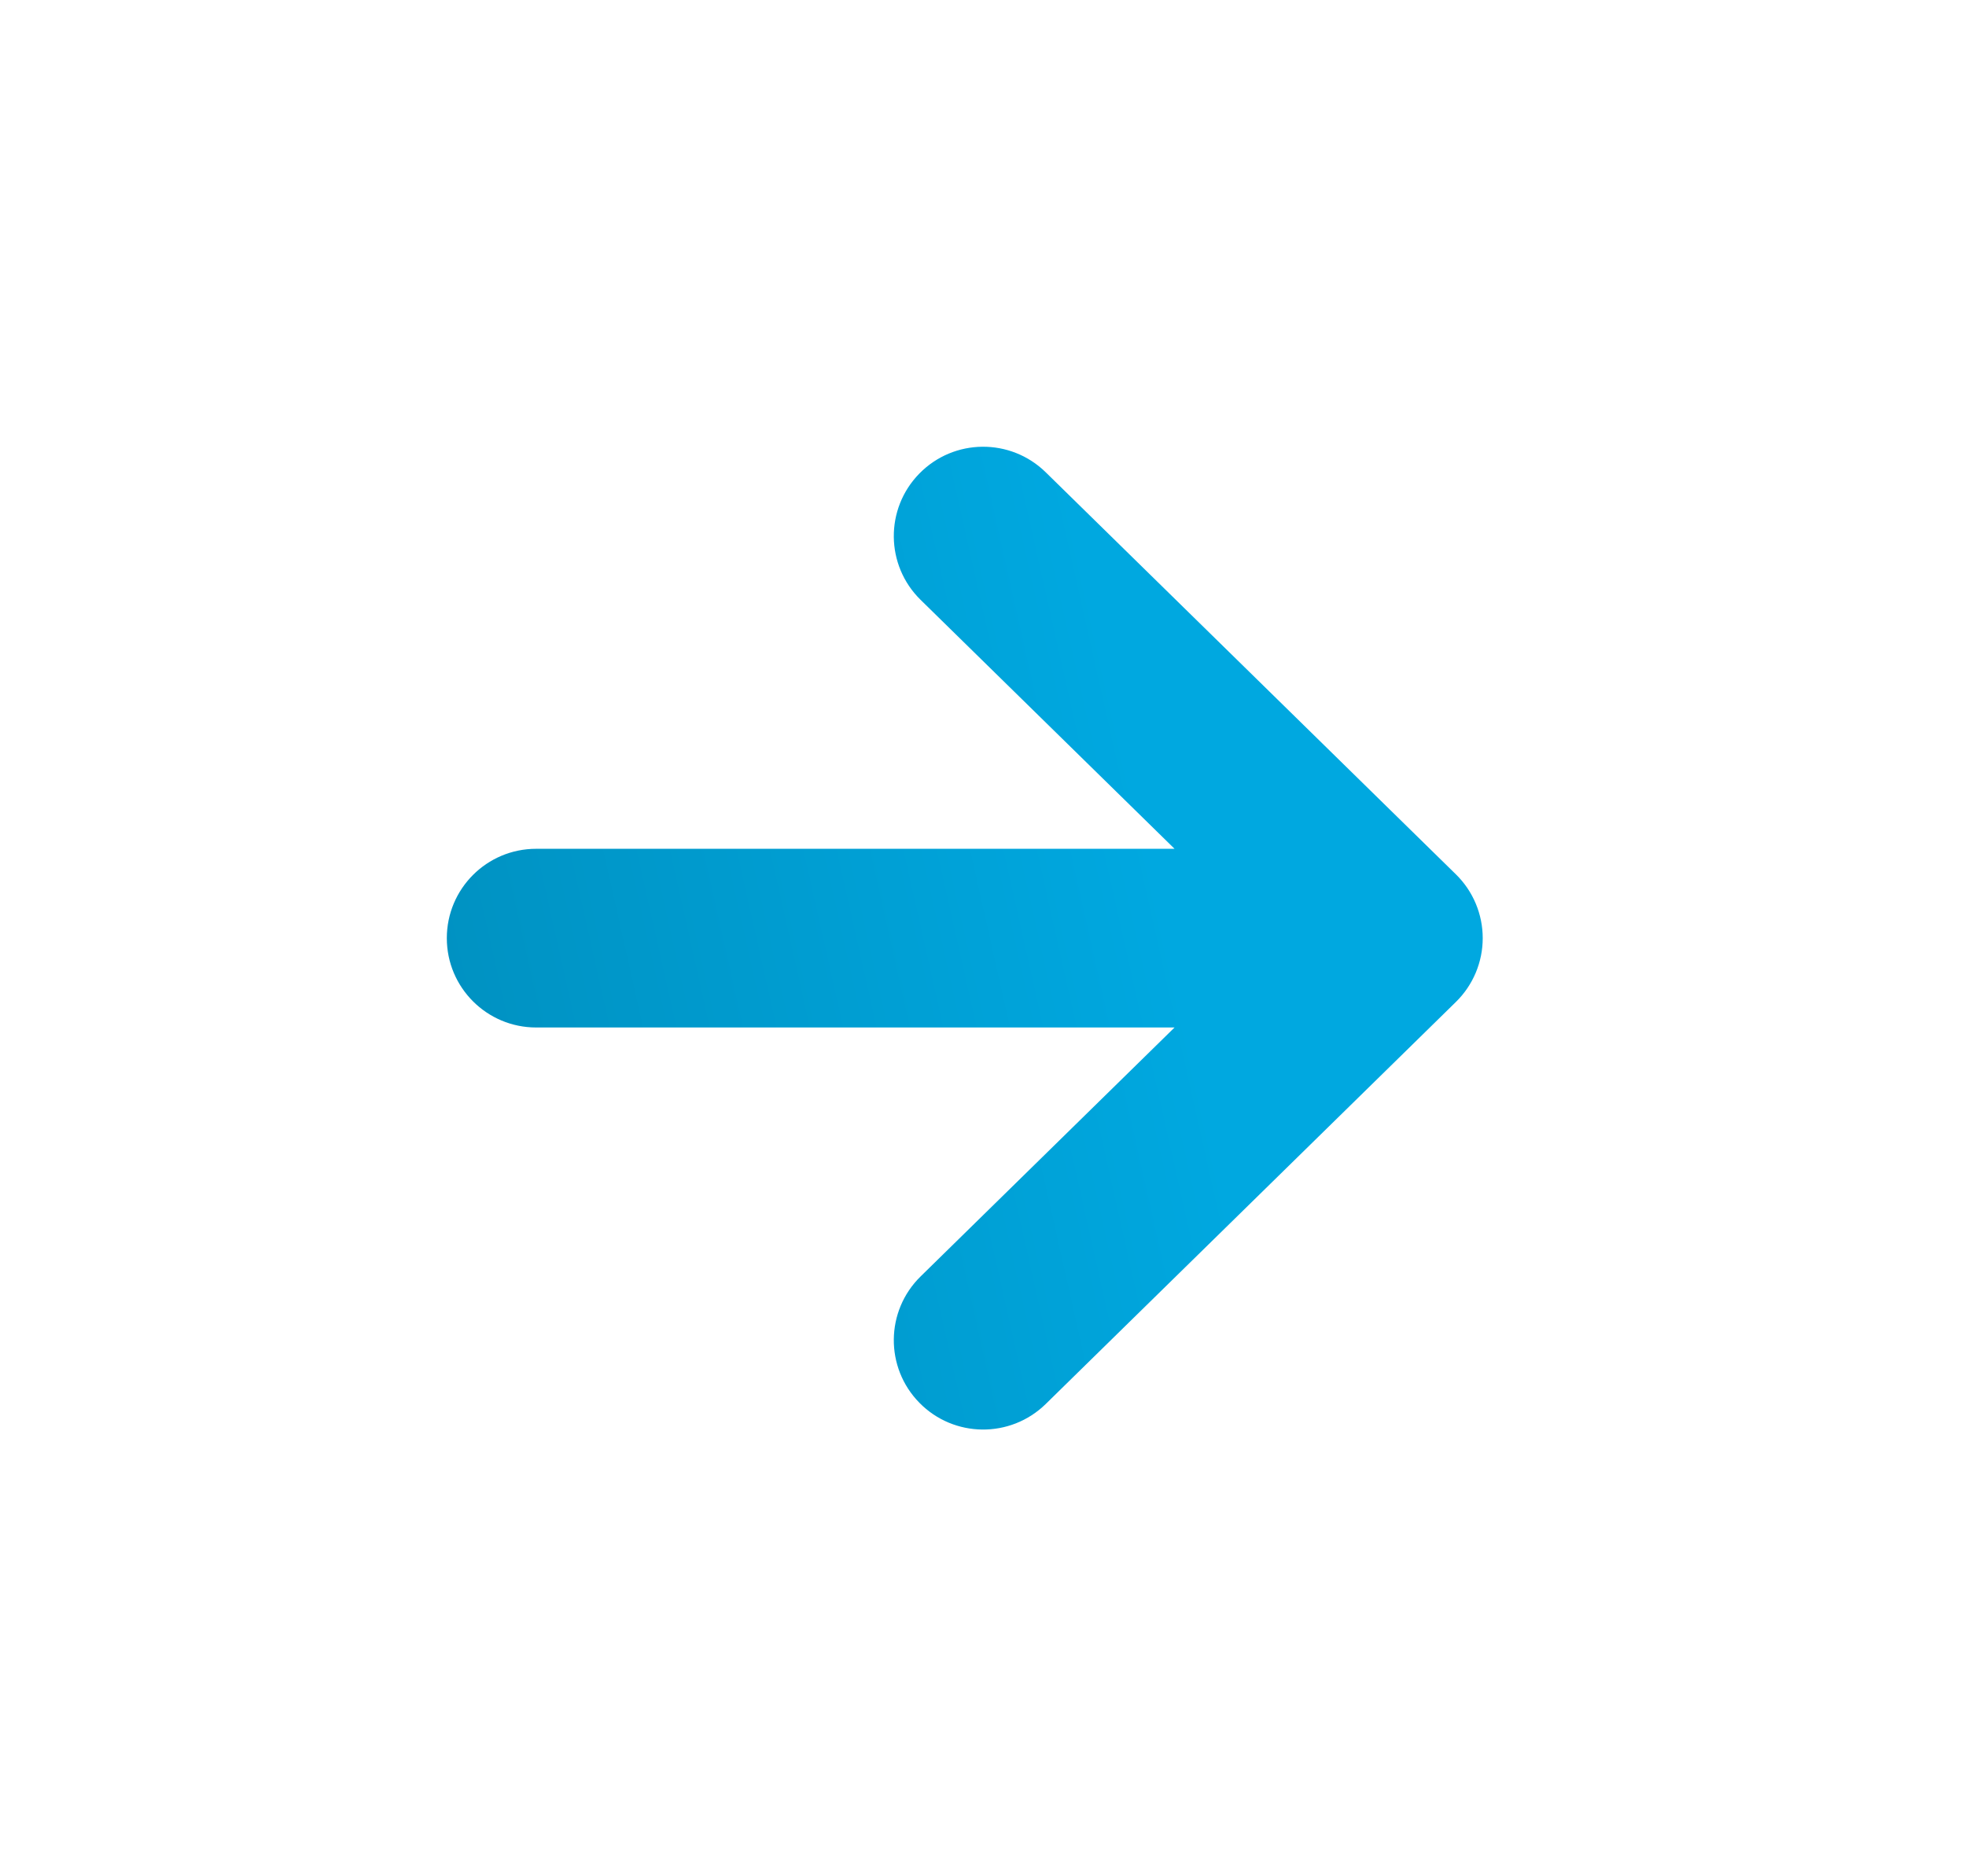 <svg width="44" height="42" viewBox="0 0 44 42" fill="none" xmlns="http://www.w3.org/2000/svg">
<g filter="url(#filter0_d_642_4475)">
<path fill-rule="evenodd" clip-rule="evenodd" d="M23.404 6.572C22.615 5.799 21.349 5.811 20.576 6.6C19.802 7.389 19.815 8.655 20.604 9.428L26.287 15H12C10.895 15 10 15.895 10 17C10 18.105 10.895 19 12 19H26.287L20.604 24.572C19.815 25.345 19.802 26.611 20.576 27.4C21.349 28.189 22.615 28.201 23.404 27.428L32.584 18.428C32.968 18.052 33.184 17.537 33.184 17C33.184 16.463 32.968 15.948 32.584 15.572L23.404 6.572Z" fill="url(#paint0_linear_642_4475)"/>
</g>
<defs>
<filter id="filter0_d_642_4475" x="0" y="0" width="43.184" height="42" filterUnits="userSpaceOnUse" color-interpolation-filters="sRGB">
<feFlood flood-opacity="0" result="BackgroundImageFix"/>
<feColorMatrix in="SourceAlpha" type="matrix" values="0 0 0 0 0 0 0 0 0 0 0 0 0 0 0 0 0 0 127 0" result="hardAlpha"/>
<feOffset dy="4"/>
<feGaussianBlur stdDeviation="5"/>
<feComposite in2="hardAlpha" operator="out"/>
<feColorMatrix type="matrix" values="0 0 0 0 0 0 0 0 0 0.659 0 0 0 0 0.878 0 0 0 0.3 0"/>
<feBlend mode="normal" in2="BackgroundImageFix" result="effect1_dropShadow_642_4475"/>
<feBlend mode="normal" in="SourceGraphic" in2="effect1_dropShadow_642_4475" result="shape"/>
</filter>
<linearGradient id="paint0_linear_642_4475" x1="23.787" y1="6" x2="8.16" y2="9.513" gradientUnits="userSpaceOnUse">
<stop stop-color="#00A8E0"/>
<stop offset="1" stop-color="#0092C2"/>
</linearGradient>
</defs>
</svg>
